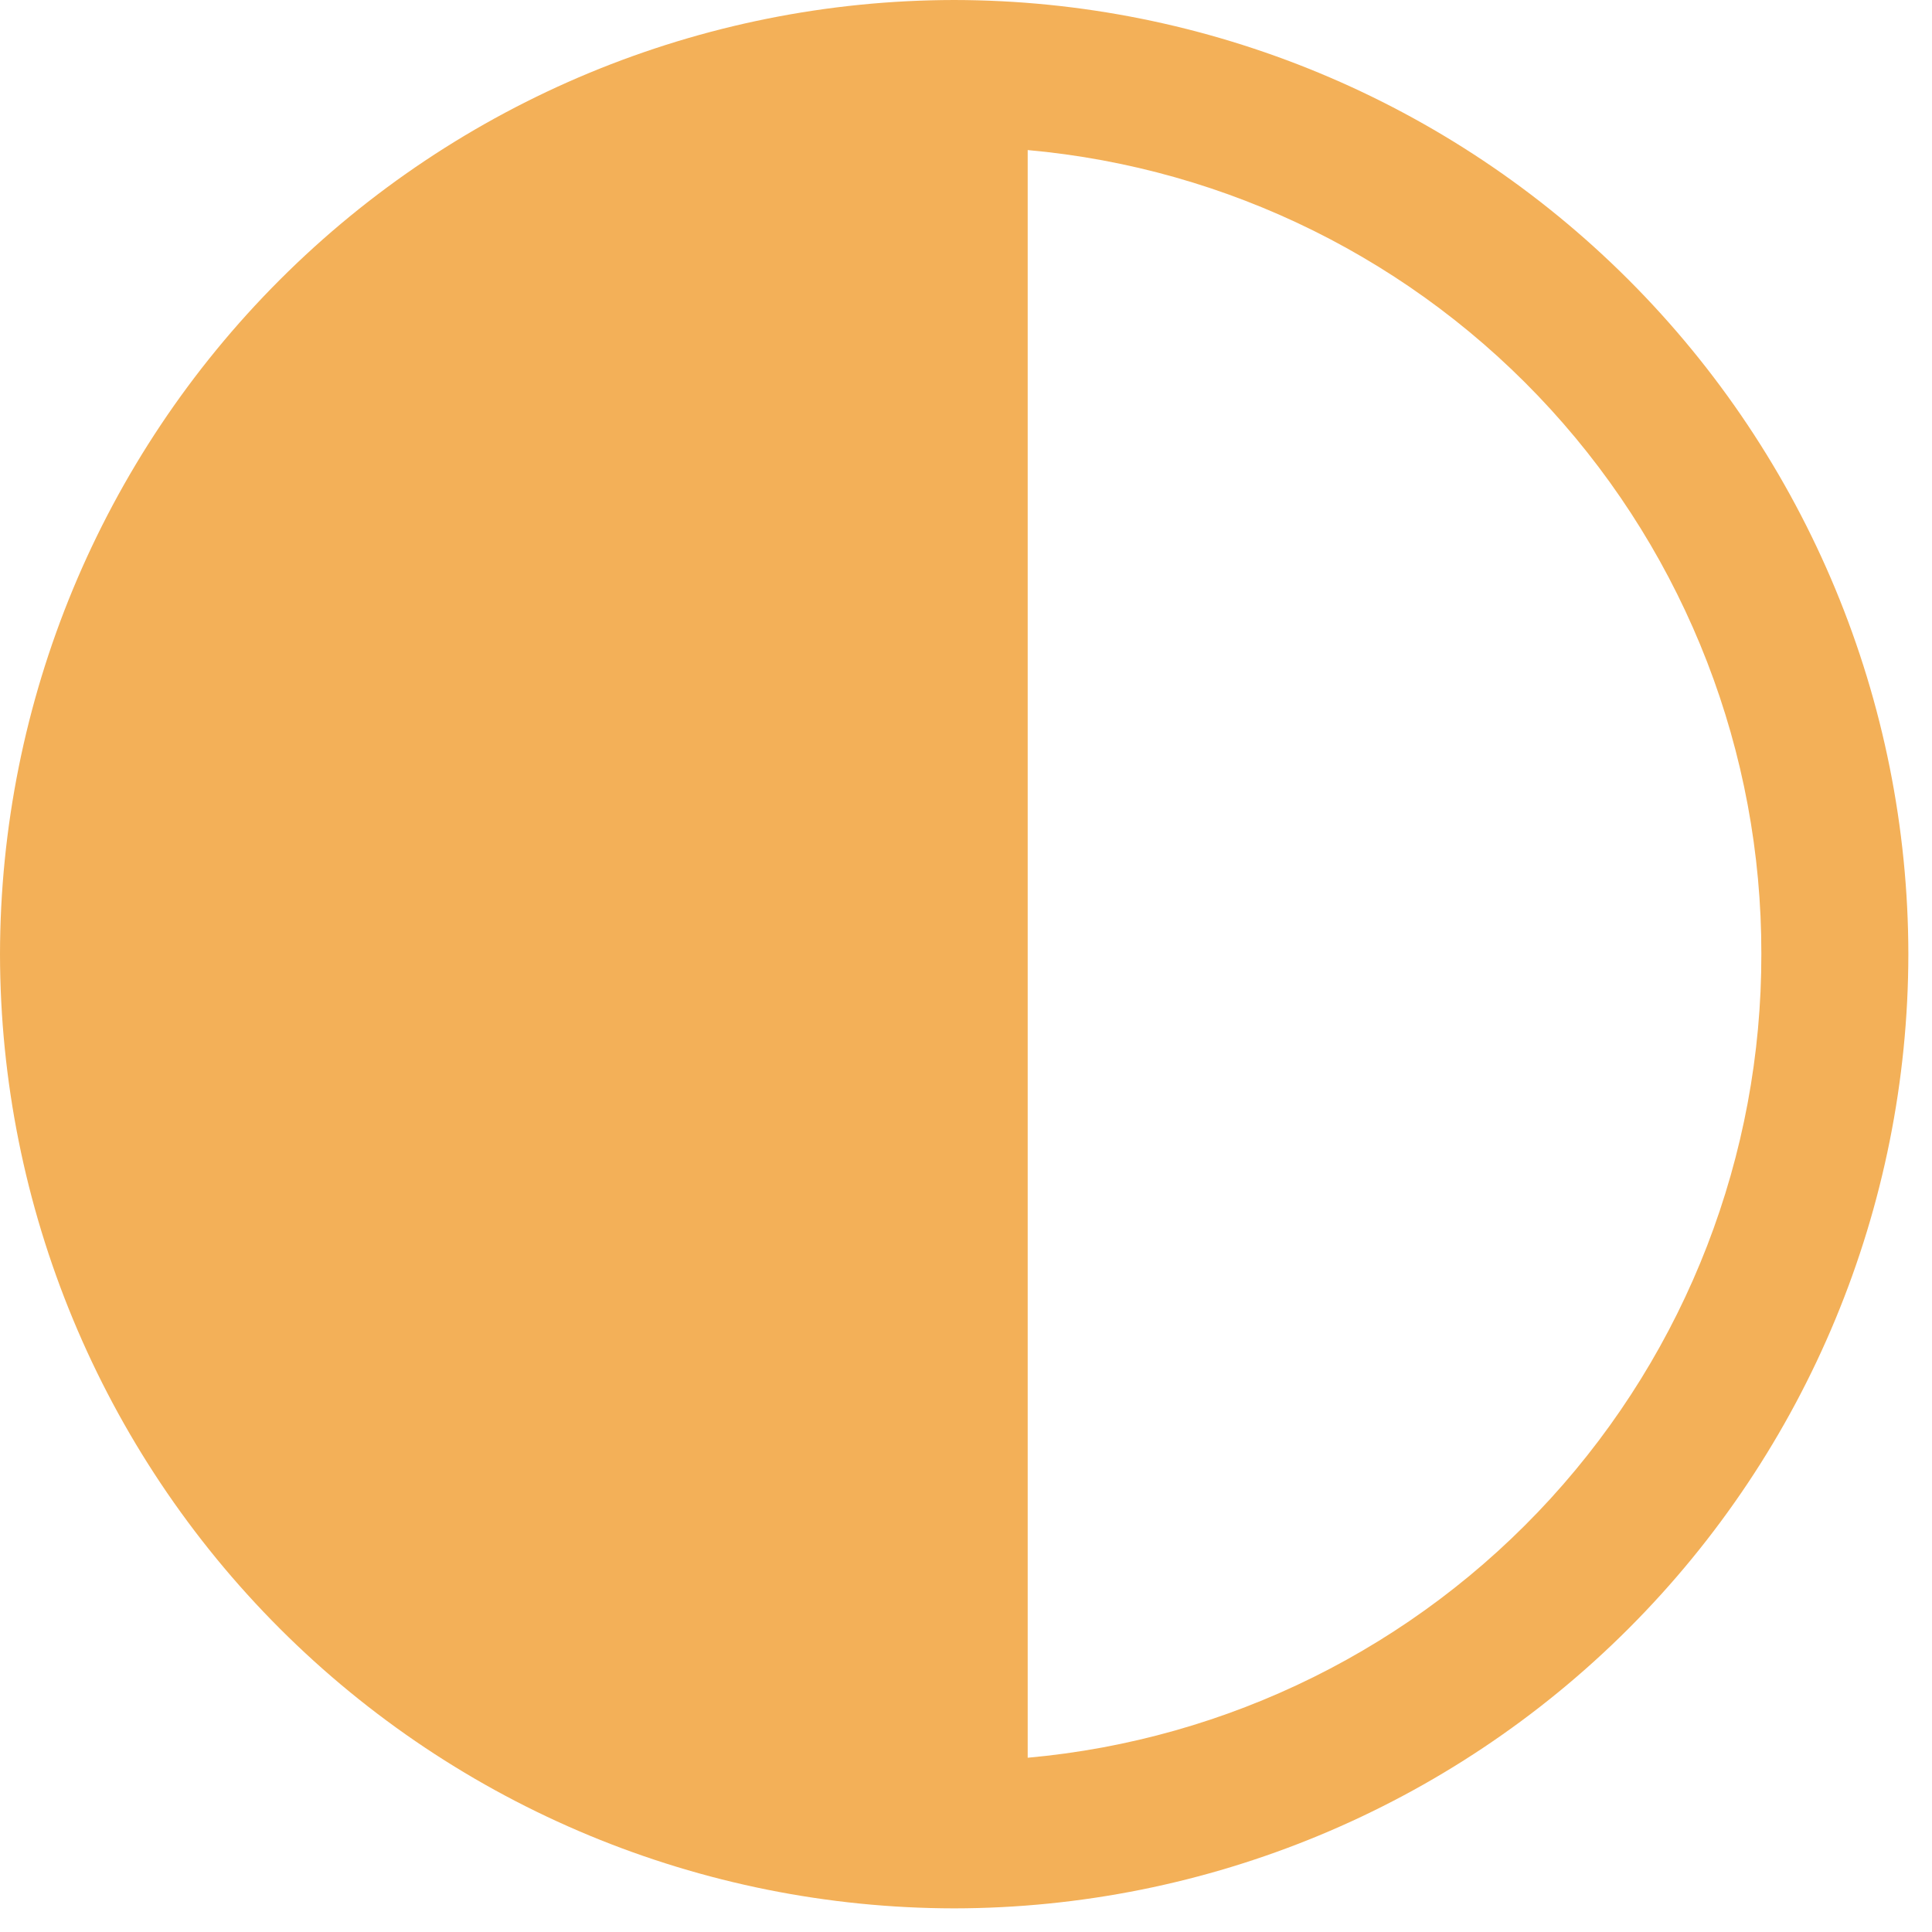 <svg width="76" height="76" viewBox="0 0 76 76" fill="none" xmlns="http://www.w3.org/2000/svg">
<path d="M37.535 0C27.584 0.012 18.043 3.97 11.007 11.007C3.97 18.043 0.012 27.584 0 37.535C0.012 47.486 3.97 57.027 11.007 64.064C18.043 71.1 27.584 75.059 37.535 75.07C47.486 75.059 57.027 71.1 64.064 64.064C71.1 57.027 75.059 47.486 75.07 37.535C75.059 27.584 71.1 18.043 64.064 11.007C57.027 3.97 47.486 0.012 37.535 0ZM40.427 5.903C48.319 6.612 55.66 10.252 61.002 16.105C66.344 21.958 69.3 29.6 69.287 37.524C69.3 45.449 66.344 53.09 61.002 58.943C55.66 64.796 48.319 68.436 40.427 69.145V5.903Z" fill="#F3B058"/>
</svg>
